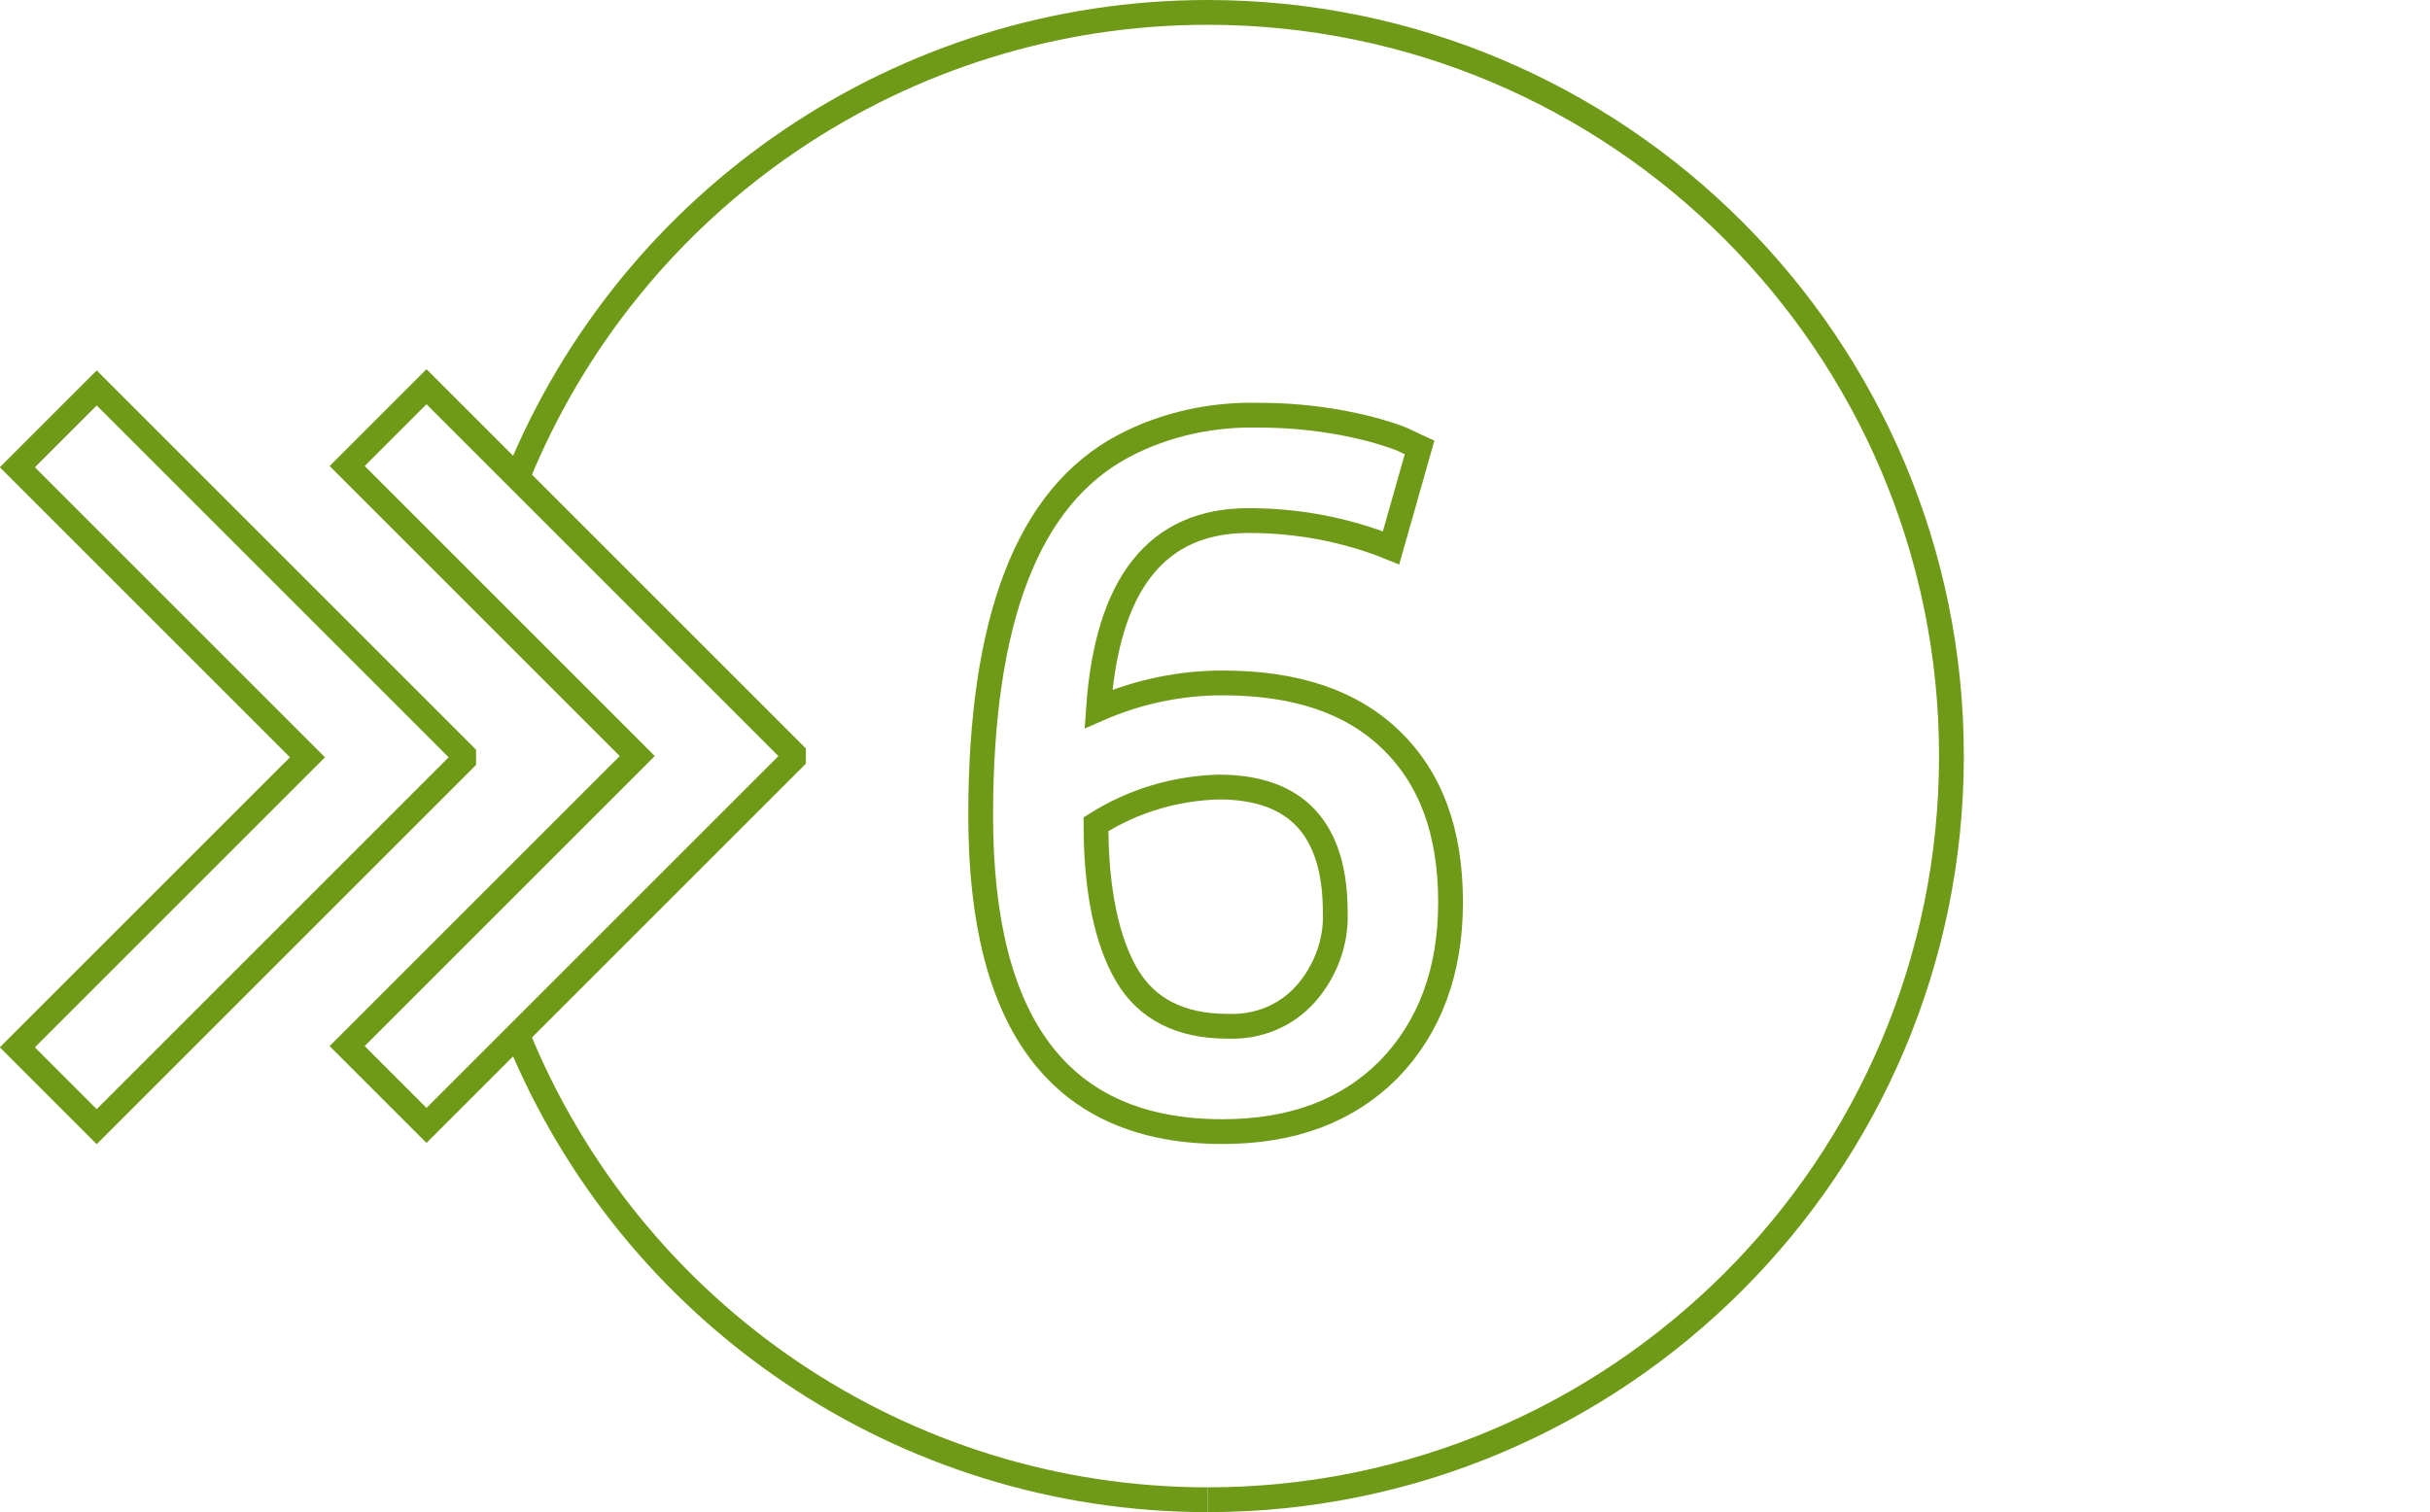 <?xml version="1.0" encoding="UTF-8"?>
<svg xmlns="http://www.w3.org/2000/svg" xmlns:xlink="http://www.w3.org/1999/xlink" version="1.1" id="Gruppe_2469" x="0px" y="0px" viewBox="0 0 196 122" style="enable-background:new 0 0 196 122;" xml:space="preserve">
<style type="text/css">
	.st0{clip-path:url(#SVGID_00000173847100066875062230000012112200888299382955_);}
	.st1{fill:none;stroke:#6F9A18;stroke-width:2;stroke-miterlimit:10;}
	.st2{fill:none;stroke:#6F9A18;stroke-width:2;}
</style>
<g>
	<defs>
		<rect id="SVGID_1_" y="0" width="158.4" height="122"></rect>
	</defs>
	<clipPath id="SVGID_00000000931065454194230660000009021530879595218605_">
		<use xlink:href="#SVGID_1_" style="overflow:visible;"></use>
	</clipPath>
	<g id="Gruppe_2441" style="clip-path:url(#SVGID_00000000931065454194230660000009021530879595218605_);">
		<path id="Pfad_7161" class="st1" d="M41.7,83.4c9.2,22.7,31.2,37.6,55.7,37.6"></path>
		<path id="Pfad_7162" class="st1" d="M97.4,121c33.1,0,60-26.9,60-60c0-33.1-26.9-60-60-60C72.9,1,50.9,15.9,41.7,38.6"></path>
		<path id="Pfad_7163" class="st1" d="M64,60.8L34.4,31.2L28,37.6L51.4,61L28,84.4l6.4,6.4L64,61.2L64,60.8z"></path>
		<path id="Pfad_7164" class="st1" d="M37.4,60.9L7.8,31.3l-6.4,6.4l23.4,23.4L1.4,84.5l6.4,6.4l29.6-29.6V60.9z"></path>
		<path id="Pfad_7165" class="st2" d="M90.9,78.7c-1.6-2.7-2.5-6.8-2.5-12.2c3-1.9,6.4-2.9,9.9-3c6.3,0,9.4,3.4,9.4,10.1    c0.1,2.4-0.8,4.8-2.4,6.6c-1.6,1.8-3.9,2.7-6.3,2.6C95.2,82.8,92.5,81.4,90.9,78.7z M88.6,57.2C89.3,47.1,93.3,42,100.7,42    c3.9,0,7.8,0.7,11.5,2.2l2.3-8.1l-1.5-0.7c-1.6-0.6-3.2-1-4.8-1.3c-2.2-0.4-4.4-0.6-6.6-0.6c-3.8-0.1-7.6,0.7-11,2.5    C82.9,40.1,79.1,50,79.1,65.8c0,17,6.5,25.5,19.5,25.5c5.7,0,10.1-1.7,13.4-5c3.3-3.4,5-7.9,5-13.5c0-5.7-1.6-10-4.8-13.1    c-3.2-3.1-7.7-4.6-13.6-4.6C95.2,55.1,91.8,55.8,88.6,57.2L88.6,57.2z"></path>
	</g>
</g>
</svg>
